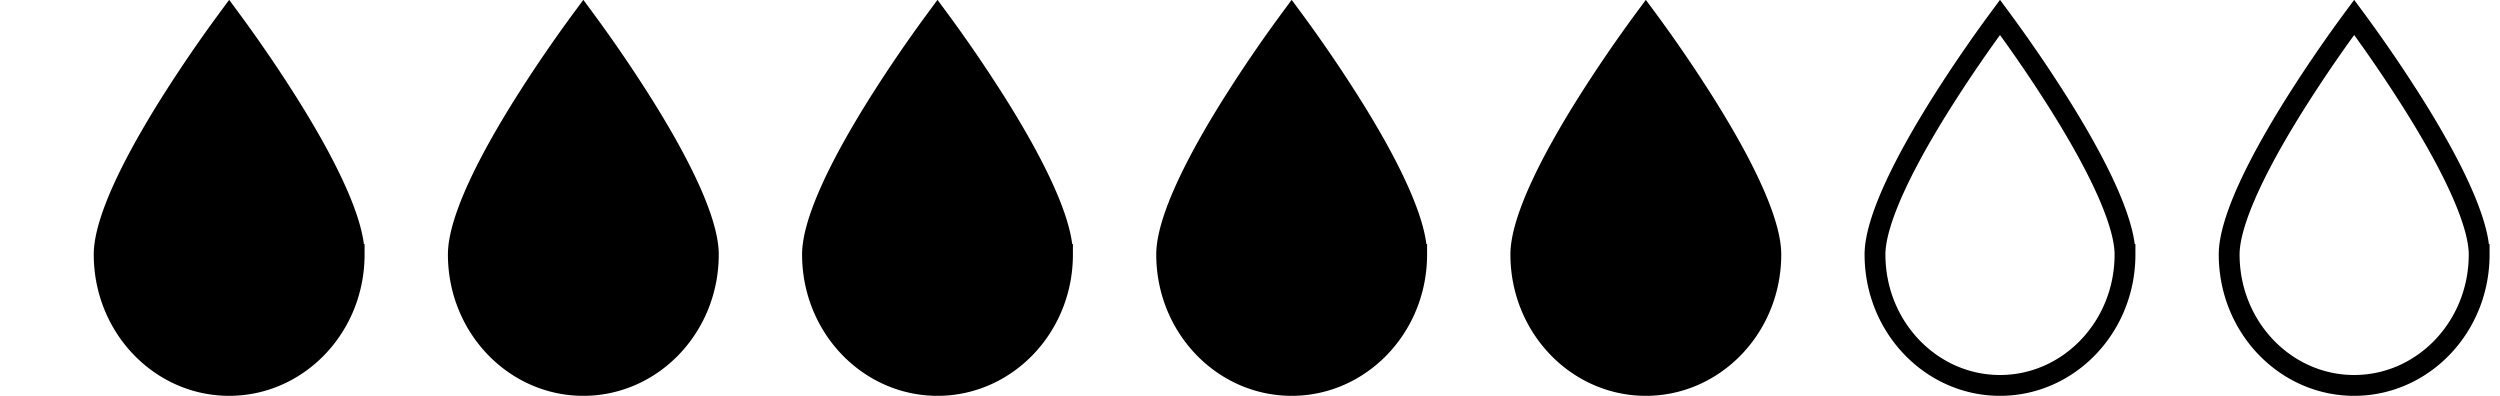 <svg viewBox="0 0 1 19" fill="none" height="19" width="120" xmlns="http://www.w3.org/2000/svg">
  <path d="M-42.5 12.214c0 3.492-2.706 6.286-6 6.286s-6-2.794-6-6.286c0-.821.365-1.97.97-3.28.596-1.293 1.397-2.683 2.203-3.966A68.05 68.05 0 0 1-48.5.834a68.05 68.05 0 0 1 2.827 4.134c.806 1.283 1.607 2.673 2.203 3.966.605 1.31.97 2.459.97 3.28ZM-25.5 12.214c0 3.492-2.706 6.286-6 6.286s-6-2.794-6-6.286c0-.821.365-1.97.97-3.28.596-1.293 1.397-2.683 2.203-3.966A68.05 68.05 0 0 1-31.5.834a68.05 68.05 0 0 1 2.827 4.134c.806 1.283 1.607 2.673 2.203 3.966.605 1.31.97 2.459.97 3.28ZM-8.5 12.214c0 3.492-2.706 6.286-6 6.286s-6-2.794-6-6.286c0-.821.365-1.97.97-3.28.596-1.293 1.397-2.683 2.203-3.966A68.05 68.05 0 0 1-14.5.834a68.05 68.05 0 0 1 2.827 4.134c.806 1.283 1.607 2.673 2.203 3.966.605 1.31.97 2.459.97 3.28ZM8.5 12.214c0 3.492-2.706 6.286-6 6.286s-6-2.794-6-6.286c0-.821.365-1.97.97-3.28.596-1.293 1.397-2.683 2.203-3.966A68.05 68.05 0 0 1 2.5.834a68.05 68.05 0 0 1 2.827 4.134C6.133 6.25 6.934 7.64 7.53 8.934c.605 1.31.97 2.459.97 3.28ZM25.5 12.214c0 3.492-2.706 6.286-6 6.286s-6-2.794-6-6.286c0-.821.365-1.97.97-3.28.596-1.293 1.397-2.683 2.203-3.966A68.05 68.05 0 0 1 19.5.834a68.05 68.05 0 0 1 2.827 4.134c.806 1.283 1.607 2.673 2.203 3.966.605 1.31.97 2.459.97 3.28Z" stroke="#000" fill="#000"></path>
  <path d="M42.5 12.214c0 3.492-2.706 6.286-6 6.286s-6-2.794-6-6.286c0-.821.365-1.97.97-3.28.596-1.293 1.397-2.683 2.203-3.966A68.05 68.05 0 0 1 36.5.834a68.05 68.05 0 0 1 2.827 4.134c.806 1.283 1.607 2.673 2.203 3.966.605 1.31.97 2.459.97 3.28ZM59.5 12.214c0 3.492-2.706 6.286-6 6.286s-6-2.794-6-6.286c0-.821.365-1.97.97-3.28.596-1.293 1.397-2.683 2.203-3.966A68.05 68.05 0 0 1 53.5.834a68.05 68.05 0 0 1 2.827 4.134c.806 1.283 1.607 2.673 2.203 3.966.605 1.31.97 2.459.97 3.28Z" stroke="#000"></path>
</svg>
